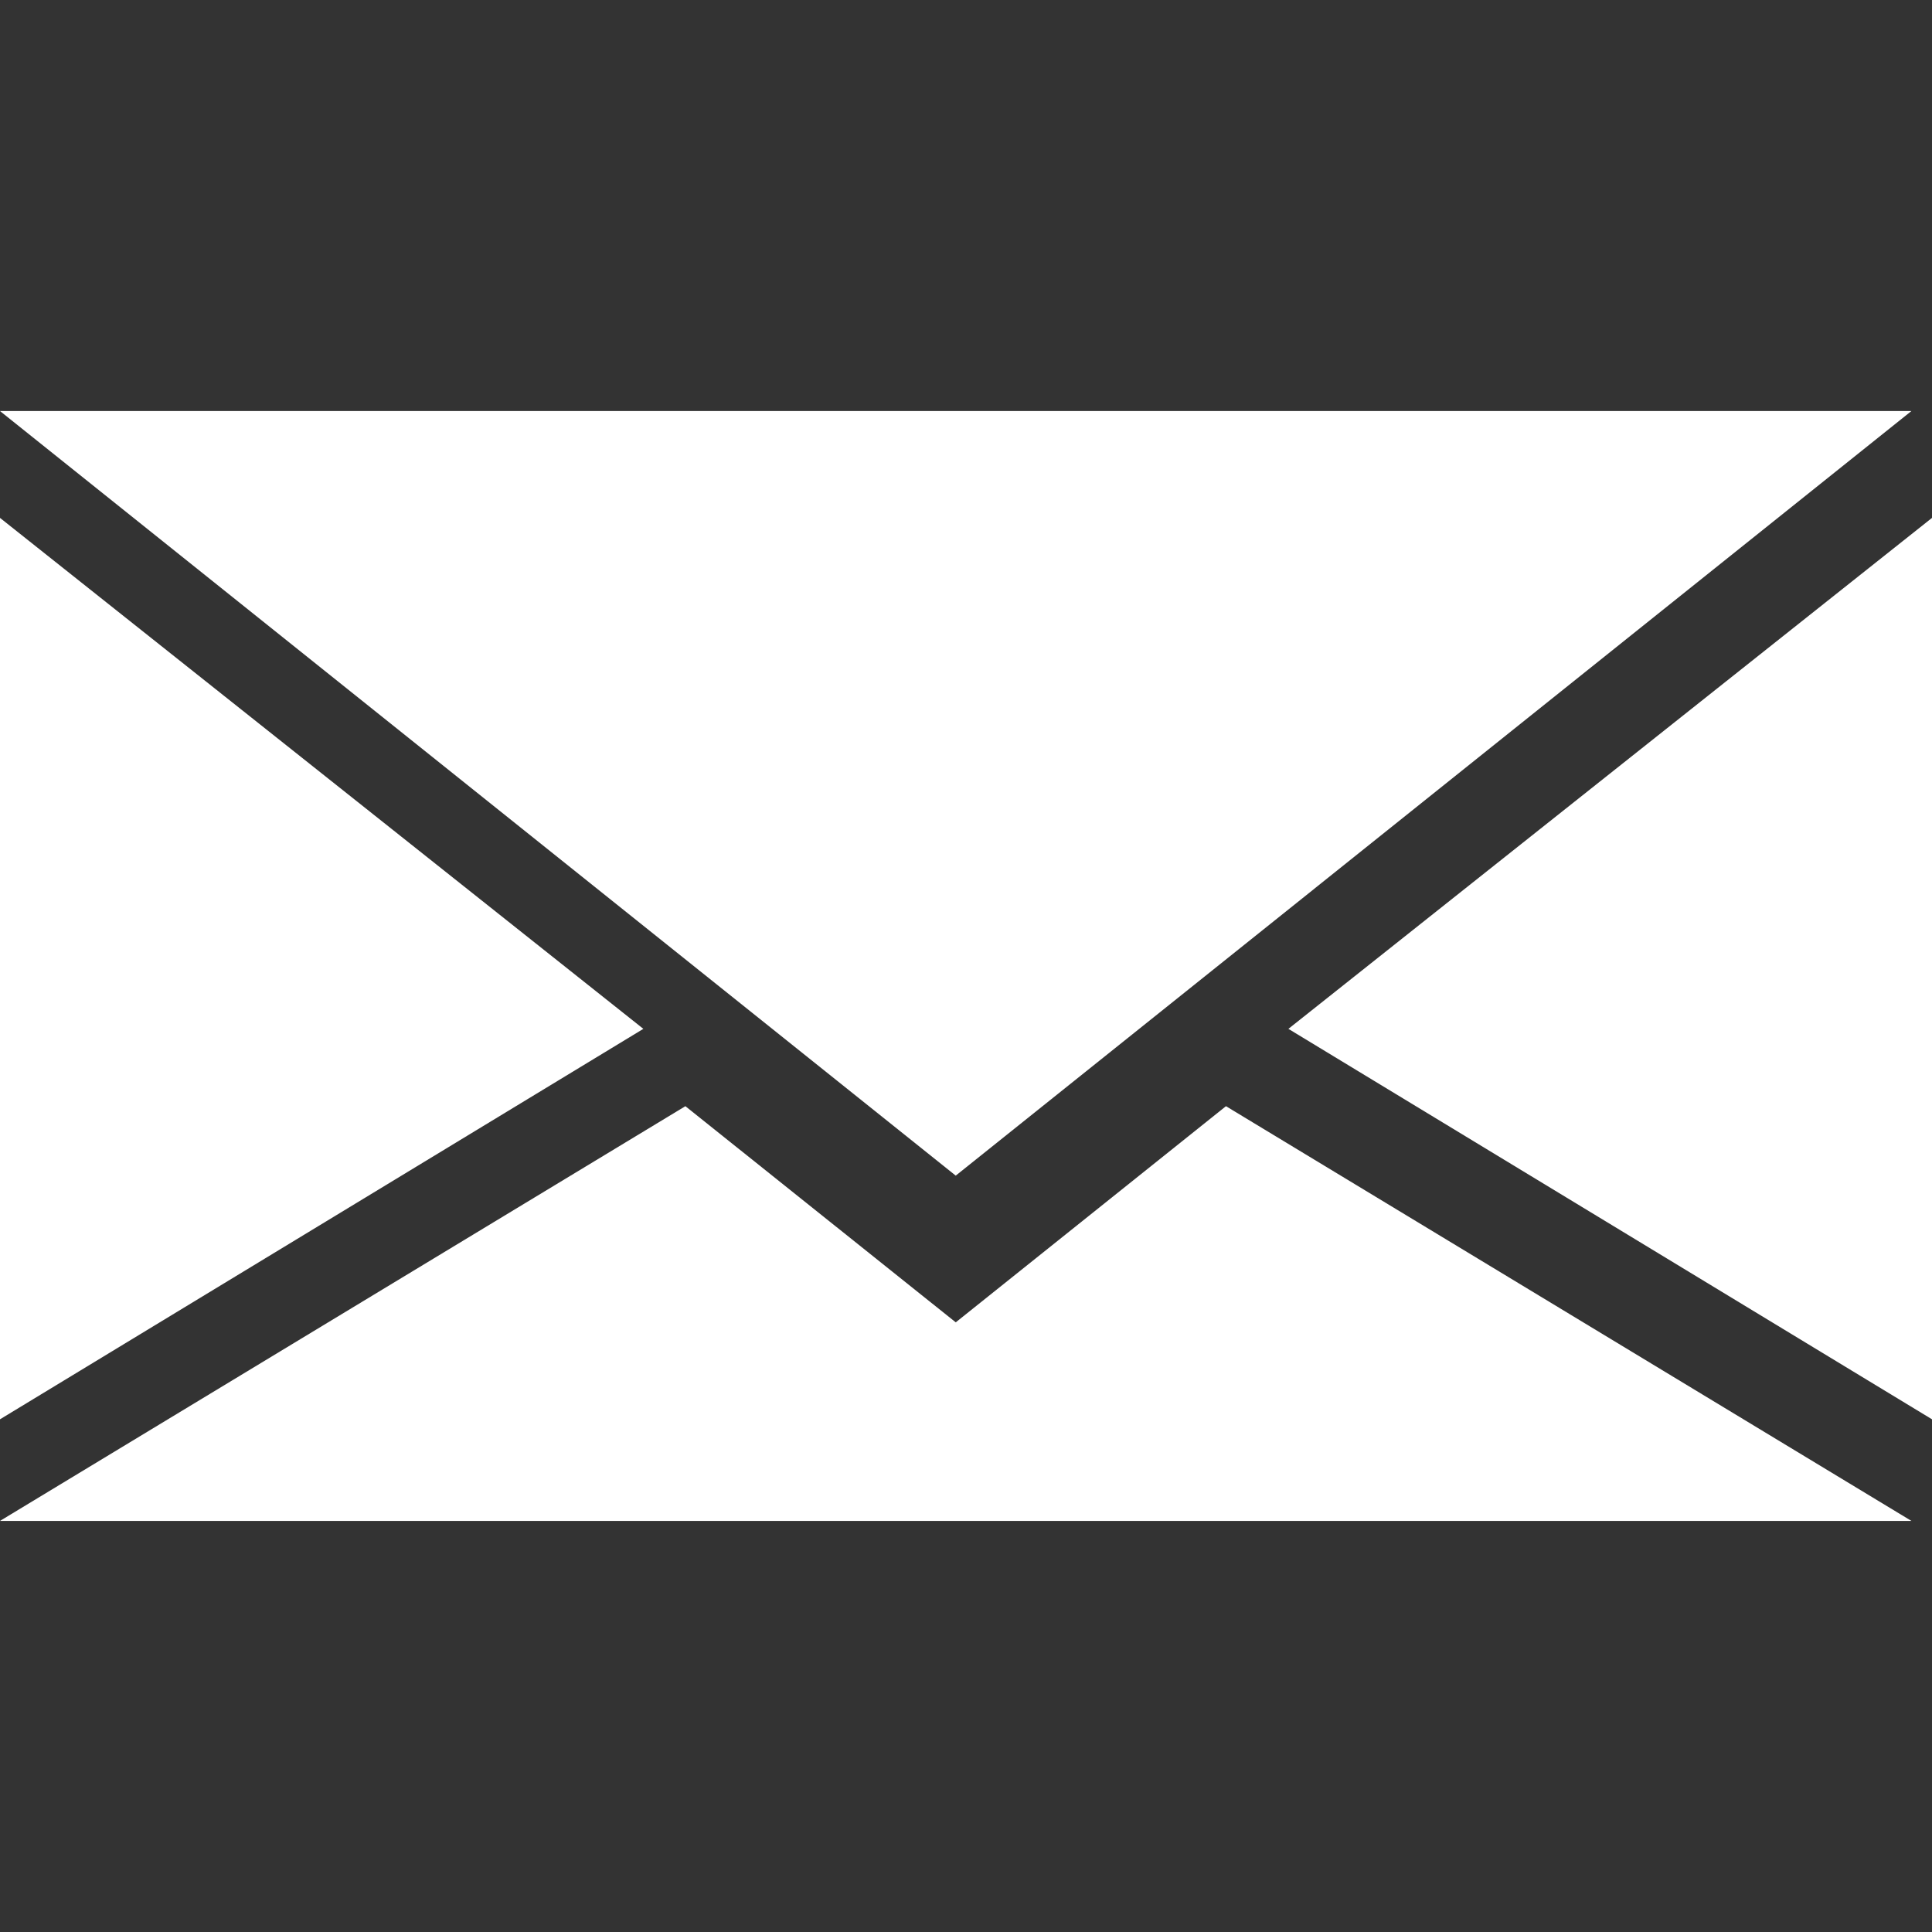 <?xml version="1.0" encoding="utf-8"?>
<svg xmlns="http://www.w3.org/2000/svg" height="24" width="24" viewBox="0 0 24 24">
  <rect x="0" y="0" width="24" height="24" fill="#333333" stroke="none"/>
  <g>
    <path id="path1" transform="rotate(0,12,12) translate(0,5.106) scale(0.75,0.75)  " fill="#FFFFFF" d="M11.352,11.514L15.83,15.094 20.306,11.514 31.659,18.383 0,18.383z M32,1.77L32,16.7 21.34,10.233z M0,1.77L10.656,10.233 0,16.7z M0,0L31.659,0 15.83,12.664z" />
  </g>
</svg>


